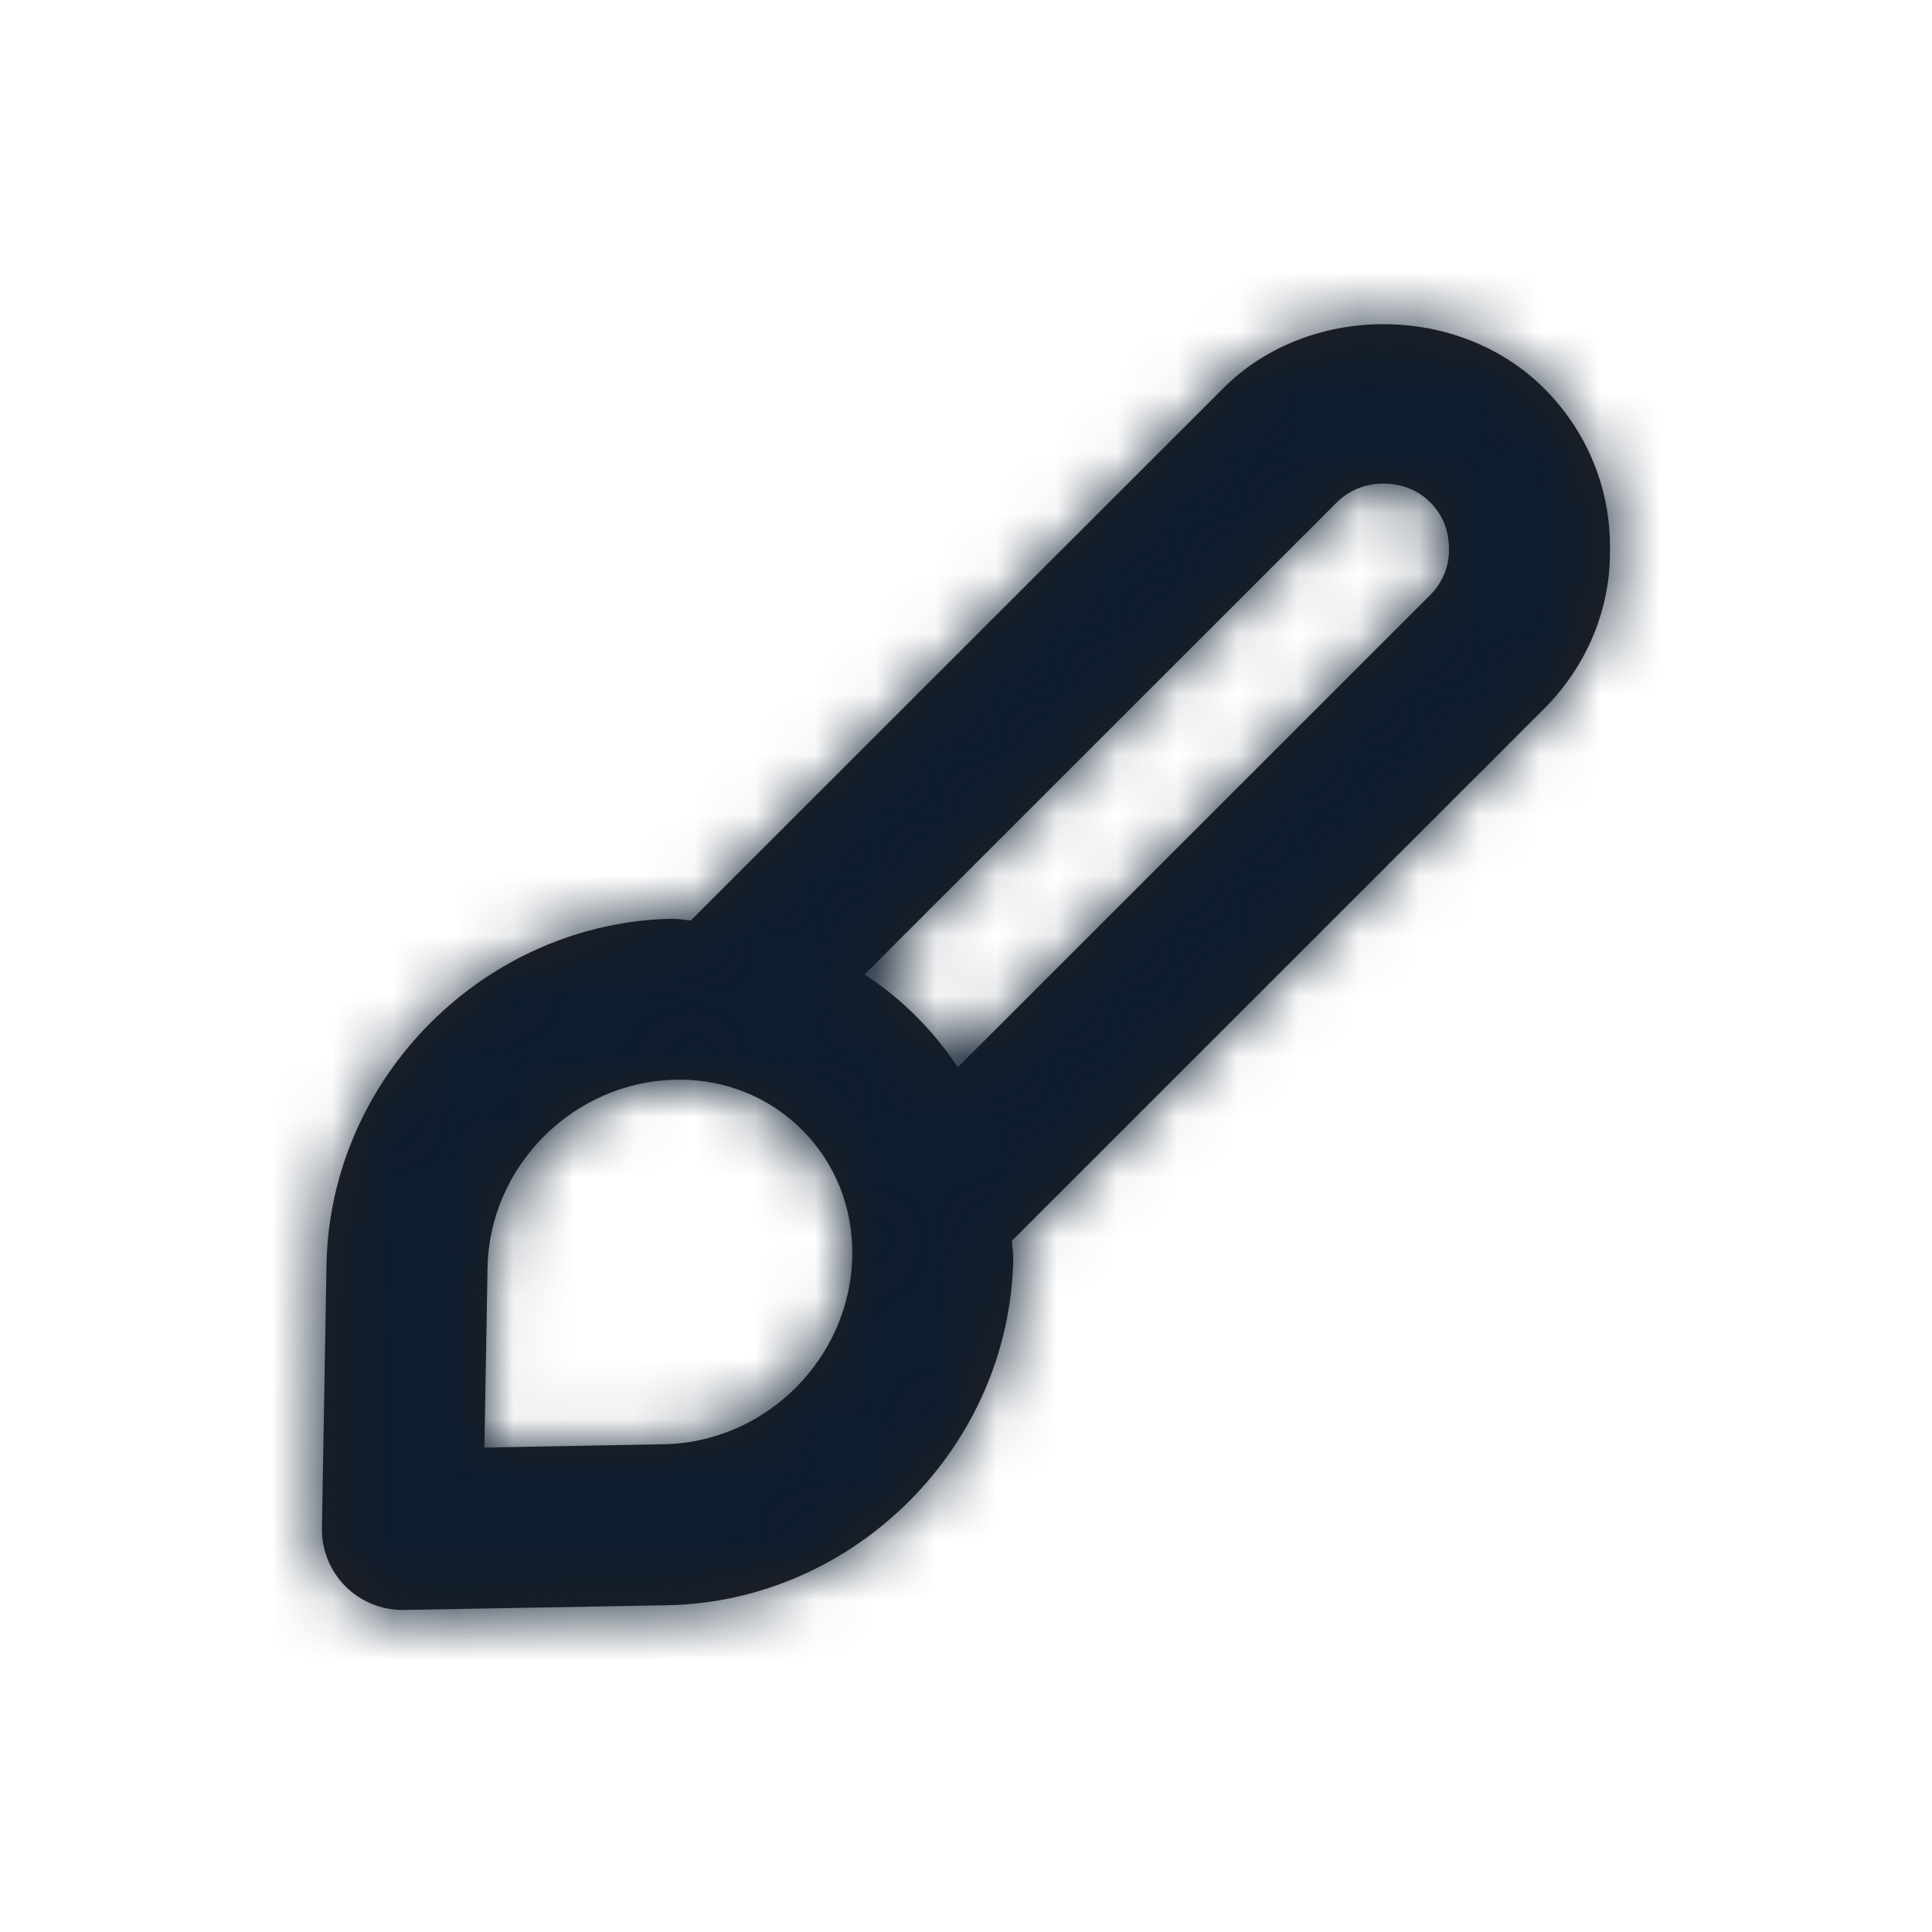<svg width="32" height="32" viewBox="0 0 32 32" fill="none" xmlns="http://www.w3.org/2000/svg">
<path fill-rule="evenodd" clip-rule="evenodd" d="M23.687 9.857L15.864 17.677C15.663 17.376 15.432 17.09 15.17 16.829C14.907 16.566 14.622 16.337 14.32 16.14L22.146 8.317C22.554 7.908 23.276 7.906 23.688 8.318C23.892 8.522 24.003 8.789 23.999 9.104C24.003 9.385 23.891 9.652 23.687 9.857ZM10.994 23.921L8.023 23.976L8.075 21.001C8.103 19.313 9.502 17.913 11.194 17.884C11.212 17.884 11.228 17.882 11.247 17.882C12.026 17.882 12.747 18.176 13.284 18.714C13.835 19.264 14.13 20.005 14.116 20.802C14.088 22.493 12.687 23.892 10.994 23.921ZM26.666 9.104C26.679 8.096 26.29 7.146 25.574 6.432C24.158 5.017 21.674 5.013 20.26 6.432L11.443 15.245C11.343 15.24 11.247 15.218 11.147 15.217C8.035 15.273 5.46 17.848 5.408 20.956L5.332 25.31C5.326 25.672 5.468 26.021 5.723 26.276C5.974 26.526 6.314 26.666 6.666 26.666H6.691L11.046 26.588C14.155 26.533 16.728 23.958 16.783 20.848C16.784 20.748 16.763 20.653 16.76 20.552L25.572 11.742C26.29 11.025 26.679 10.076 26.666 9.104Z" fill="#231F20"/>
<mask id="mask0_9757_40781" style="mask-type:alpha" maskUnits="userSpaceOnUse" x="5" y="5" width="22" height="22">
<path fill-rule="evenodd" clip-rule="evenodd" d="M23.687 9.857L15.864 17.677C15.663 17.376 15.432 17.09 15.17 16.829C14.907 16.566 14.622 16.337 14.32 16.14L22.146 8.317C22.554 7.908 23.276 7.906 23.688 8.318C23.892 8.522 24.003 8.789 23.999 9.104C24.003 9.385 23.891 9.652 23.687 9.857ZM10.994 23.921L8.023 23.976L8.075 21.001C8.103 19.313 9.502 17.913 11.194 17.884C11.212 17.884 11.228 17.882 11.247 17.882C12.026 17.882 12.747 18.176 13.284 18.714C13.835 19.264 14.13 20.005 14.116 20.802C14.088 22.493 12.687 23.892 10.994 23.921ZM26.666 9.104C26.679 8.096 26.29 7.146 25.574 6.432C24.158 5.017 21.674 5.013 20.26 6.432L11.443 15.245C11.343 15.24 11.247 15.218 11.147 15.217C8.035 15.273 5.46 17.848 5.408 20.956L5.332 25.31C5.326 25.672 5.468 26.021 5.723 26.276C5.974 26.526 6.314 26.666 6.666 26.666H6.691L11.046 26.588C14.155 26.533 16.728 23.958 16.783 20.848C16.784 20.748 16.763 20.653 16.76 20.552L25.572 11.742C26.29 11.025 26.679 10.076 26.666 9.104Z" fill="white"/>
</mask>
<g mask="url(#mask0_9757_40781)">
<rect width="32" height="32" fill="#0D1C2E"/>
</g>
</svg>
